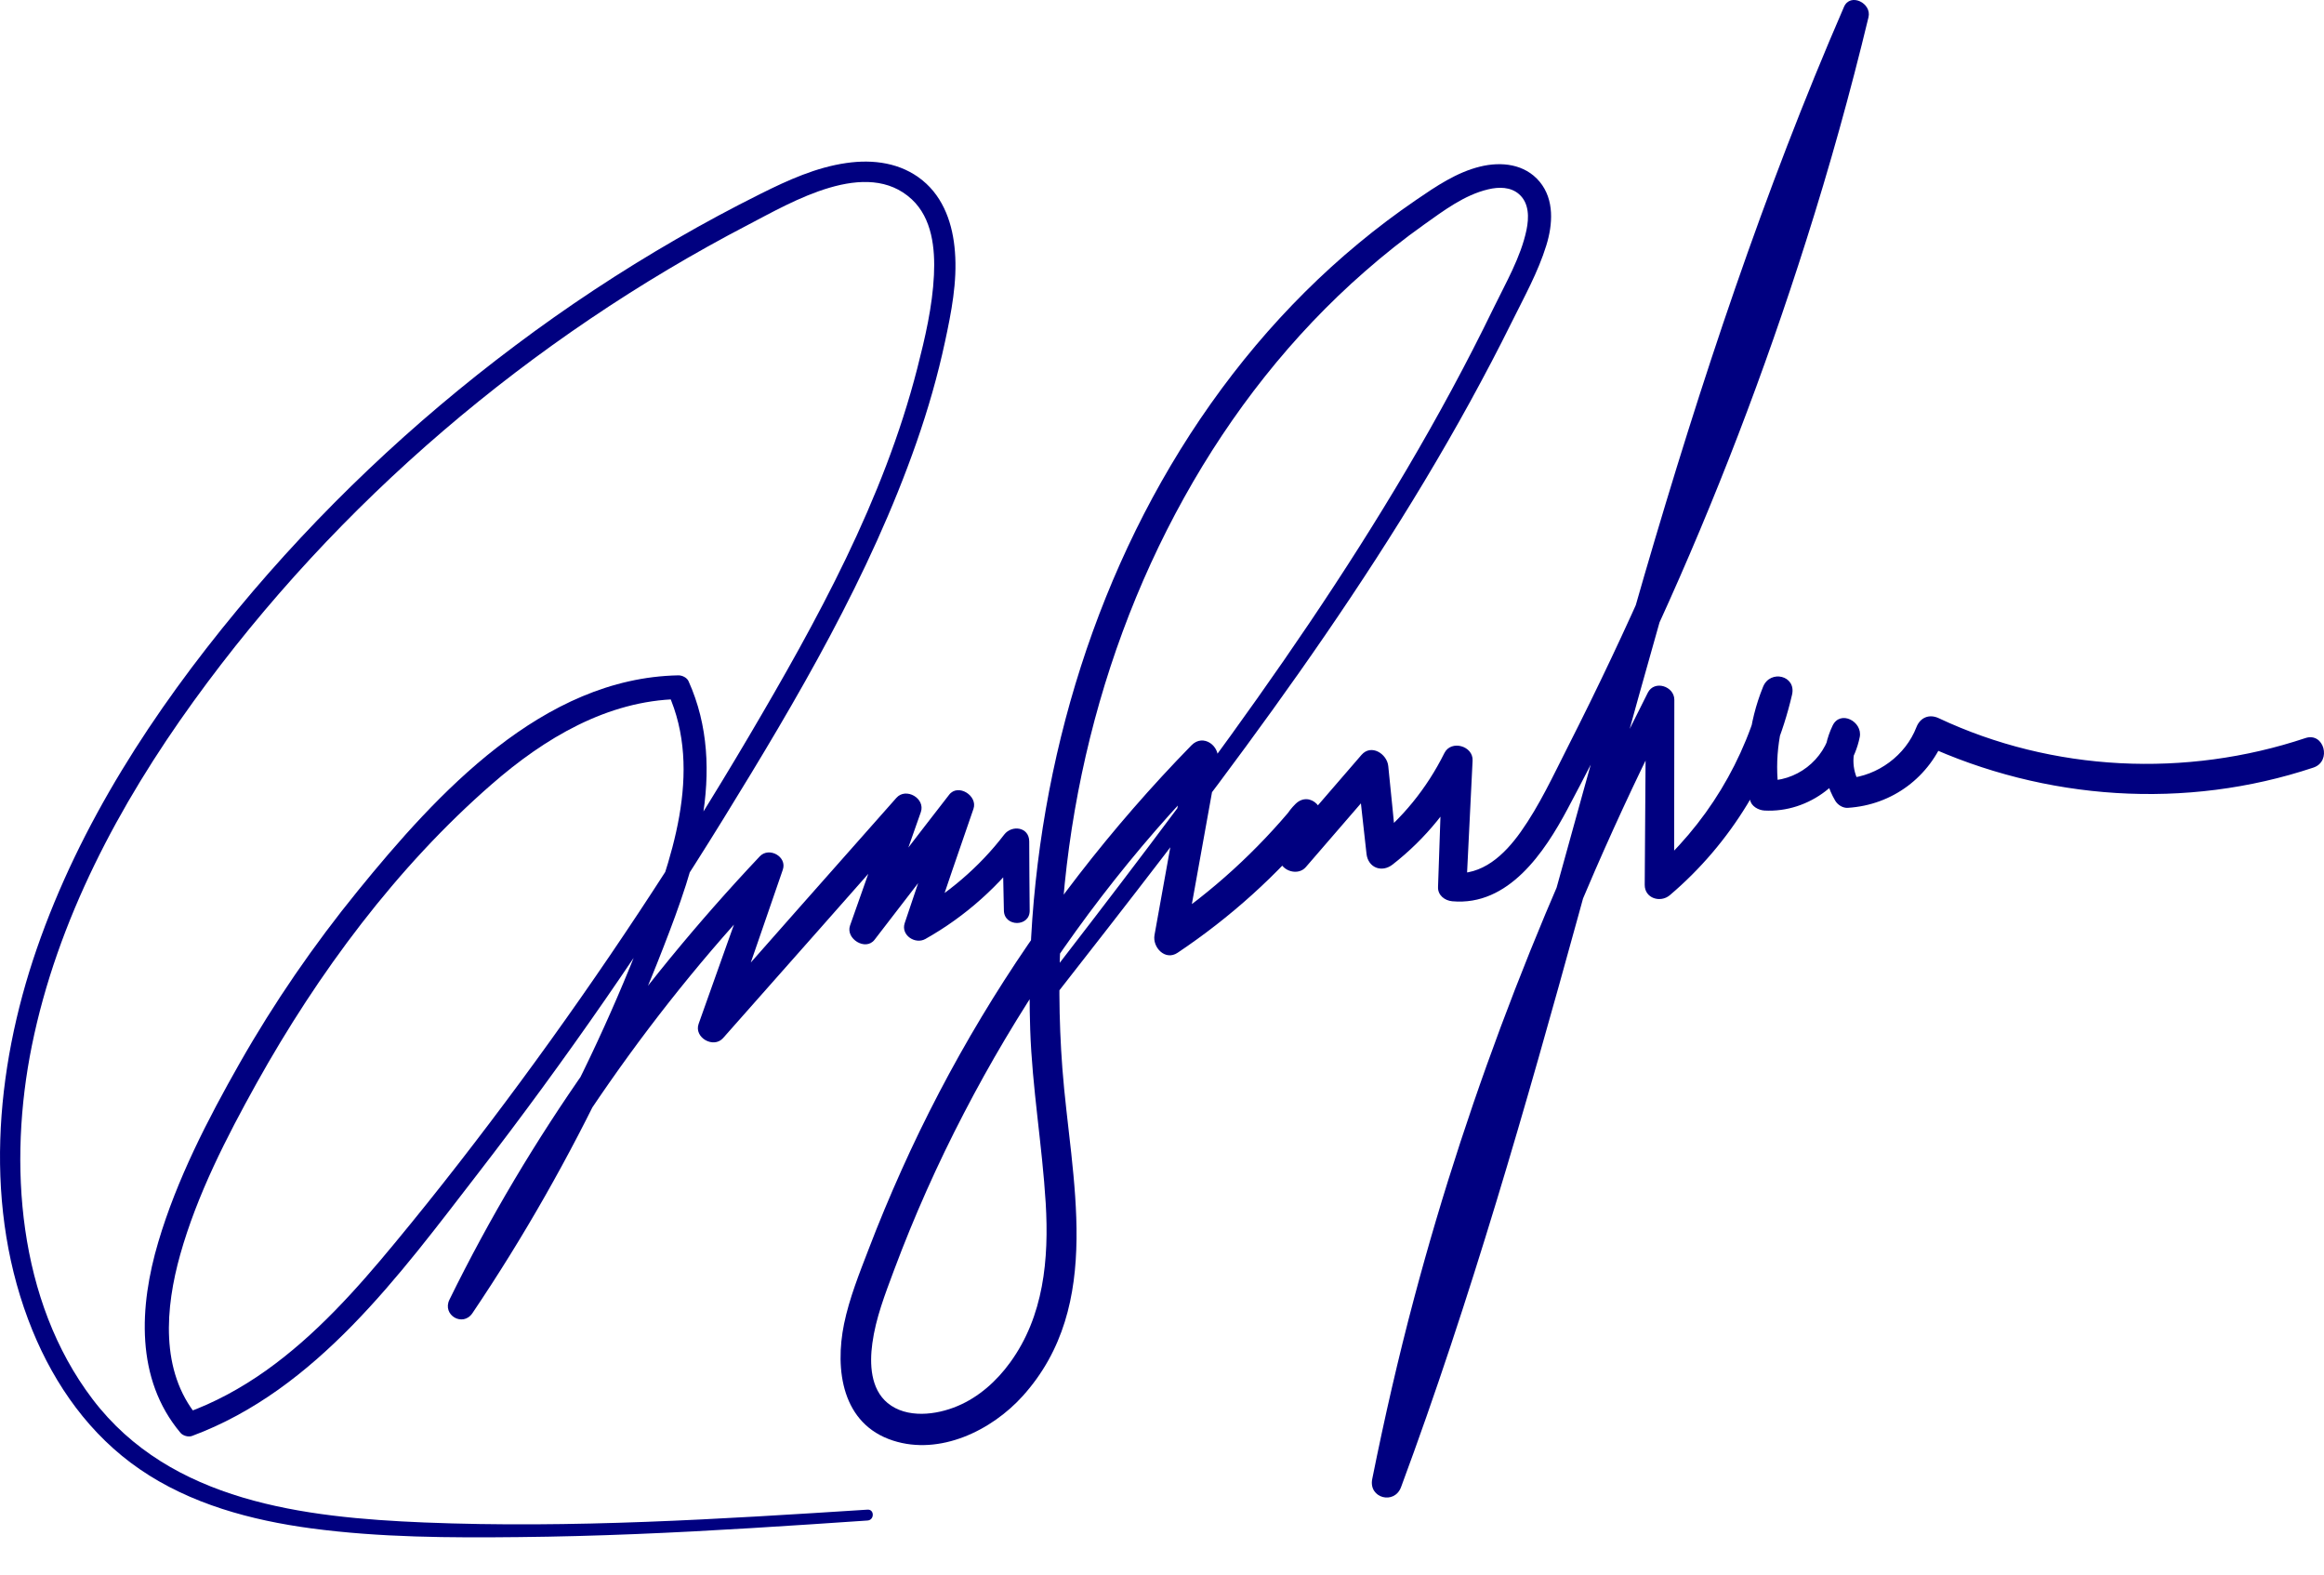 <svg width="31" height="21" viewBox="0 0 31 21" fill="none" xmlns="http://www.w3.org/2000/svg">
<g id="Sign">
<path id="path68" d="M11.572 20.134C9.603 20.26 7.631 20.385 5.657 20.305C4.058 20.239 2.276 20.031 1.235 18.661C0.236 17.346 0.107 15.515 0.425 13.946C0.764 12.274 1.588 10.729 2.58 9.356C4.501 6.697 7.079 4.507 9.985 2.995C10.565 2.693 11.559 2.099 12.162 2.658C12.435 2.912 12.475 3.316 12.458 3.669C12.438 4.088 12.339 4.509 12.235 4.915C11.785 6.669 10.901 8.274 9.988 9.823C9.052 11.41 8.034 12.949 6.94 14.431C6.401 15.161 5.845 15.88 5.266 16.579C4.754 17.199 4.207 17.811 3.548 18.279C3.217 18.514 2.86 18.709 2.478 18.846C2.529 18.86 2.58 18.873 2.631 18.887C2.133 18.282 2.205 17.44 2.404 16.732C2.629 15.933 3.02 15.171 3.422 14.448C4.241 12.979 5.289 11.565 6.562 10.457C7.259 9.849 8.099 9.344 9.048 9.324C9.003 9.298 8.957 9.272 8.912 9.246C9.384 10.294 8.952 11.491 8.564 12.493C8.143 13.58 7.64 14.635 7.062 15.649C6.734 16.227 6.372 16.787 5.995 17.334C6.097 17.394 6.2 17.454 6.302 17.513C7.369 15.383 8.737 13.395 10.395 11.68C10.293 11.62 10.191 11.561 10.088 11.501C9.831 12.219 9.573 12.936 9.319 13.655C9.254 13.838 9.518 13.988 9.645 13.845C10.51 12.87 11.371 11.893 12.233 10.917C12.124 10.853 12.015 10.79 11.907 10.727C11.718 11.266 11.531 11.805 11.339 12.343C11.276 12.52 11.547 12.688 11.666 12.533C12.103 11.969 12.536 11.403 12.965 10.834C12.847 10.784 12.729 10.734 12.611 10.685C12.432 11.228 12.252 11.77 12.068 12.311C12.014 12.472 12.208 12.6 12.344 12.523C12.884 12.219 13.336 11.809 13.705 11.312C13.594 11.282 13.482 11.252 13.371 11.222C13.377 11.529 13.386 11.836 13.391 12.143C13.394 12.365 13.739 12.366 13.735 12.143C13.731 11.836 13.731 11.529 13.729 11.222C13.728 11.028 13.497 10.998 13.395 11.131C13.061 11.568 12.633 11.929 12.154 12.199C12.246 12.27 12.338 12.341 12.43 12.411C12.612 11.869 12.798 11.328 12.985 10.788C13.046 10.613 12.78 10.445 12.661 10.599C12.223 11.162 11.79 11.728 11.359 12.296C11.478 12.346 11.598 12.396 11.717 12.447C11.903 11.907 12.094 11.369 12.283 10.831C12.347 10.648 12.084 10.497 11.957 10.641C11.094 11.616 10.23 12.591 9.369 13.569C9.478 13.632 9.586 13.695 9.695 13.759C9.946 13.039 10.194 12.319 10.442 11.599C10.502 11.424 10.258 11.291 10.135 11.421C8.474 13.181 7.062 15.159 5.995 17.334C5.895 17.539 6.174 17.703 6.302 17.513C6.985 16.501 7.591 15.432 8.117 14.329C8.382 13.775 8.626 13.21 8.848 12.637C9.062 12.087 9.266 11.526 9.365 10.941C9.473 10.309 9.451 9.677 9.185 9.086C9.164 9.037 9.099 9.006 9.048 9.007C7.239 9.042 5.831 10.58 4.772 11.882C4.186 12.602 3.658 13.369 3.199 14.176C2.77 14.931 2.358 15.731 2.111 16.566C1.858 17.419 1.802 18.39 2.408 19.11C2.441 19.149 2.513 19.169 2.562 19.151C4.221 18.535 5.329 17.005 6.372 15.655C7.546 14.136 8.641 12.555 9.649 10.921C10.633 9.325 11.604 7.678 12.225 5.901C12.379 5.461 12.508 5.012 12.606 4.555C12.69 4.165 12.77 3.758 12.738 3.357C12.711 2.999 12.593 2.64 12.306 2.406C12.018 2.171 11.65 2.122 11.29 2.174C10.886 2.232 10.512 2.402 10.149 2.583C9.766 2.774 9.388 2.977 9.017 3.192C8.274 3.621 7.558 4.094 6.872 4.609C5.504 5.634 4.257 6.815 3.167 8.132C2.045 9.486 1.067 10.985 0.49 12.655C-0.07 14.277 -0.228 16.126 0.433 17.744C0.734 18.48 1.202 19.14 1.863 19.594C2.539 20.059 3.35 20.276 4.154 20.384C5.07 20.506 6.003 20.51 6.925 20.5C7.959 20.49 8.992 20.443 10.024 20.38C10.54 20.349 11.056 20.314 11.572 20.279C11.665 20.273 11.666 20.128 11.572 20.134Z" fill="#000080"/>
<path id="path72" d="M14.025 13.344C16.024 10.787 18.04 8.214 19.608 5.362C19.802 5.008 19.99 4.651 20.169 4.289C20.332 3.96 20.518 3.625 20.626 3.274C20.713 2.994 20.736 2.662 20.537 2.423C20.339 2.186 20.027 2.152 19.742 2.222C19.429 2.299 19.155 2.485 18.892 2.665C18.627 2.846 18.369 3.04 18.122 3.245C17.625 3.656 17.167 4.114 16.751 4.607C15.06 6.616 14.09 9.165 13.814 11.764C13.744 12.418 13.72 13.076 13.742 13.733C13.768 14.509 13.902 15.274 13.949 16.048C13.993 16.791 13.924 17.555 13.473 18.173C13.295 18.419 13.055 18.634 12.773 18.752C12.491 18.872 12.095 18.922 11.84 18.712C11.611 18.523 11.599 18.188 11.636 17.917C11.681 17.58 11.808 17.256 11.926 16.939C12.193 16.225 12.504 15.527 12.856 14.85C13.558 13.497 14.415 12.226 15.415 11.075C15.665 10.788 15.924 10.508 16.189 10.236C16.073 10.168 15.956 10.1 15.839 10.032C15.693 10.845 15.546 11.658 15.4 12.471C15.371 12.635 15.543 12.818 15.708 12.707C16.41 12.237 17.04 11.671 17.576 11.018C17.744 10.814 17.475 10.53 17.28 10.723C17.077 10.924 17.004 11.196 17.068 11.473C17.103 11.62 17.316 11.683 17.418 11.565C17.764 11.165 18.11 10.764 18.456 10.364C18.337 10.315 18.219 10.265 18.1 10.216C18.141 10.607 18.184 10.998 18.228 11.388C18.249 11.572 18.43 11.643 18.575 11.531C19.015 11.188 19.373 10.75 19.616 10.246C19.491 10.212 19.365 10.178 19.24 10.144C19.221 10.707 19.201 11.269 19.182 11.831C19.178 11.94 19.272 12.011 19.371 12.02C20.122 12.088 20.603 11.366 20.911 10.787C21.34 9.982 21.743 9.163 22.122 8.333C22.883 6.669 23.539 4.955 24.092 3.211C24.405 2.227 24.682 1.234 24.924 0.23C24.97 0.042 24.681 -0.102 24.597 0.092C23.529 2.554 22.685 5.1 21.934 7.674C21.183 10.25 20.511 12.848 19.739 15.418C19.304 16.868 18.835 18.308 18.304 19.727C18.433 19.762 18.561 19.798 18.689 19.833C19.261 17.015 20.126 14.248 21.275 11.612C21.597 10.874 21.939 10.144 22.308 9.428C22.191 9.396 22.073 9.365 21.956 9.333C21.95 10.155 21.945 10.978 21.939 11.801C21.938 11.982 22.149 12.045 22.274 11.939C23.087 11.249 23.663 10.305 23.904 9.266C23.964 9.009 23.613 8.926 23.518 9.159C23.322 9.641 23.274 10.151 23.344 10.664C23.356 10.752 23.457 10.806 23.536 10.81C24.131 10.843 24.689 10.415 24.807 9.831C24.849 9.624 24.548 9.463 24.445 9.678C24.29 10.002 24.296 10.364 24.479 10.677C24.512 10.734 24.581 10.779 24.649 10.774C25.245 10.736 25.741 10.363 25.952 9.806C25.853 9.846 25.755 9.886 25.656 9.926C27.282 10.677 29.156 10.805 30.859 10.237C31.107 10.154 31.001 9.76 30.751 9.844C29.159 10.375 27.382 10.294 25.86 9.578C25.733 9.519 25.613 9.57 25.563 9.699C25.419 10.073 25.048 10.347 24.649 10.38C24.706 10.412 24.763 10.445 24.82 10.477C24.706 10.29 24.689 10.077 24.788 9.878C24.667 9.827 24.546 9.776 24.425 9.725C24.336 10.139 23.959 10.431 23.536 10.411C23.601 10.46 23.665 10.509 23.729 10.558C23.665 10.117 23.735 9.676 23.904 9.266C23.776 9.23 23.647 9.195 23.518 9.159C23.287 10.135 22.757 11.008 21.997 11.662C22.108 11.708 22.22 11.755 22.331 11.801C22.332 10.978 22.333 10.155 22.334 9.333C22.334 9.152 22.069 9.066 21.981 9.237C20.671 11.817 19.608 14.512 18.864 17.31C18.651 18.109 18.467 18.916 18.304 19.727C18.254 19.981 18.6 20.073 18.689 19.833C19.618 17.328 20.352 14.758 21.061 12.184C21.77 9.611 22.456 7.03 23.297 4.496C23.772 3.066 24.295 1.651 24.906 0.273C24.797 0.227 24.688 0.181 24.579 0.135C23.726 3.535 22.503 6.834 20.914 9.959C20.719 10.343 20.535 10.743 20.285 11.095C20.068 11.4 19.771 11.684 19.371 11.642C19.434 11.705 19.497 11.768 19.56 11.831C19.588 11.269 19.616 10.707 19.643 10.144C19.653 9.948 19.357 9.864 19.267 10.043C19.032 10.515 18.704 10.92 18.287 11.244C18.403 11.292 18.518 11.34 18.634 11.388C18.597 10.997 18.558 10.606 18.518 10.216C18.501 10.054 18.291 9.918 18.161 10.068C17.815 10.469 17.469 10.869 17.122 11.27C17.239 11.3 17.355 11.331 17.471 11.362C17.441 11.229 17.48 11.113 17.576 11.018C17.477 10.92 17.379 10.821 17.28 10.723C16.767 11.348 16.169 11.895 15.496 12.346C15.599 12.425 15.701 12.504 15.804 12.582C15.95 11.769 16.097 10.957 16.243 10.144C16.279 9.949 16.05 9.779 15.893 9.94C14.824 11.034 13.881 12.252 13.093 13.563C12.696 14.224 12.338 14.908 12.023 15.611C11.868 15.957 11.722 16.306 11.587 16.66C11.462 16.985 11.33 17.314 11.259 17.656C11.134 18.269 11.231 18.993 11.912 19.213C12.537 19.415 13.226 19.08 13.642 18.619C14.741 17.399 14.281 15.714 14.171 14.249C13.973 11.63 14.517 8.933 15.797 6.633C16.426 5.502 17.232 4.471 18.208 3.619C18.46 3.398 18.723 3.189 18.996 2.995C19.258 2.809 19.533 2.6 19.852 2.525C19.991 2.492 20.149 2.49 20.263 2.59C20.399 2.71 20.396 2.903 20.362 3.067C20.286 3.431 20.084 3.776 19.923 4.108C18.502 7.037 16.567 9.673 14.593 12.247C14.347 12.568 14.1 12.889 13.852 13.21C13.777 13.308 13.948 13.442 14.025 13.344Z" fill="#000080"/>
</g>
</svg>
